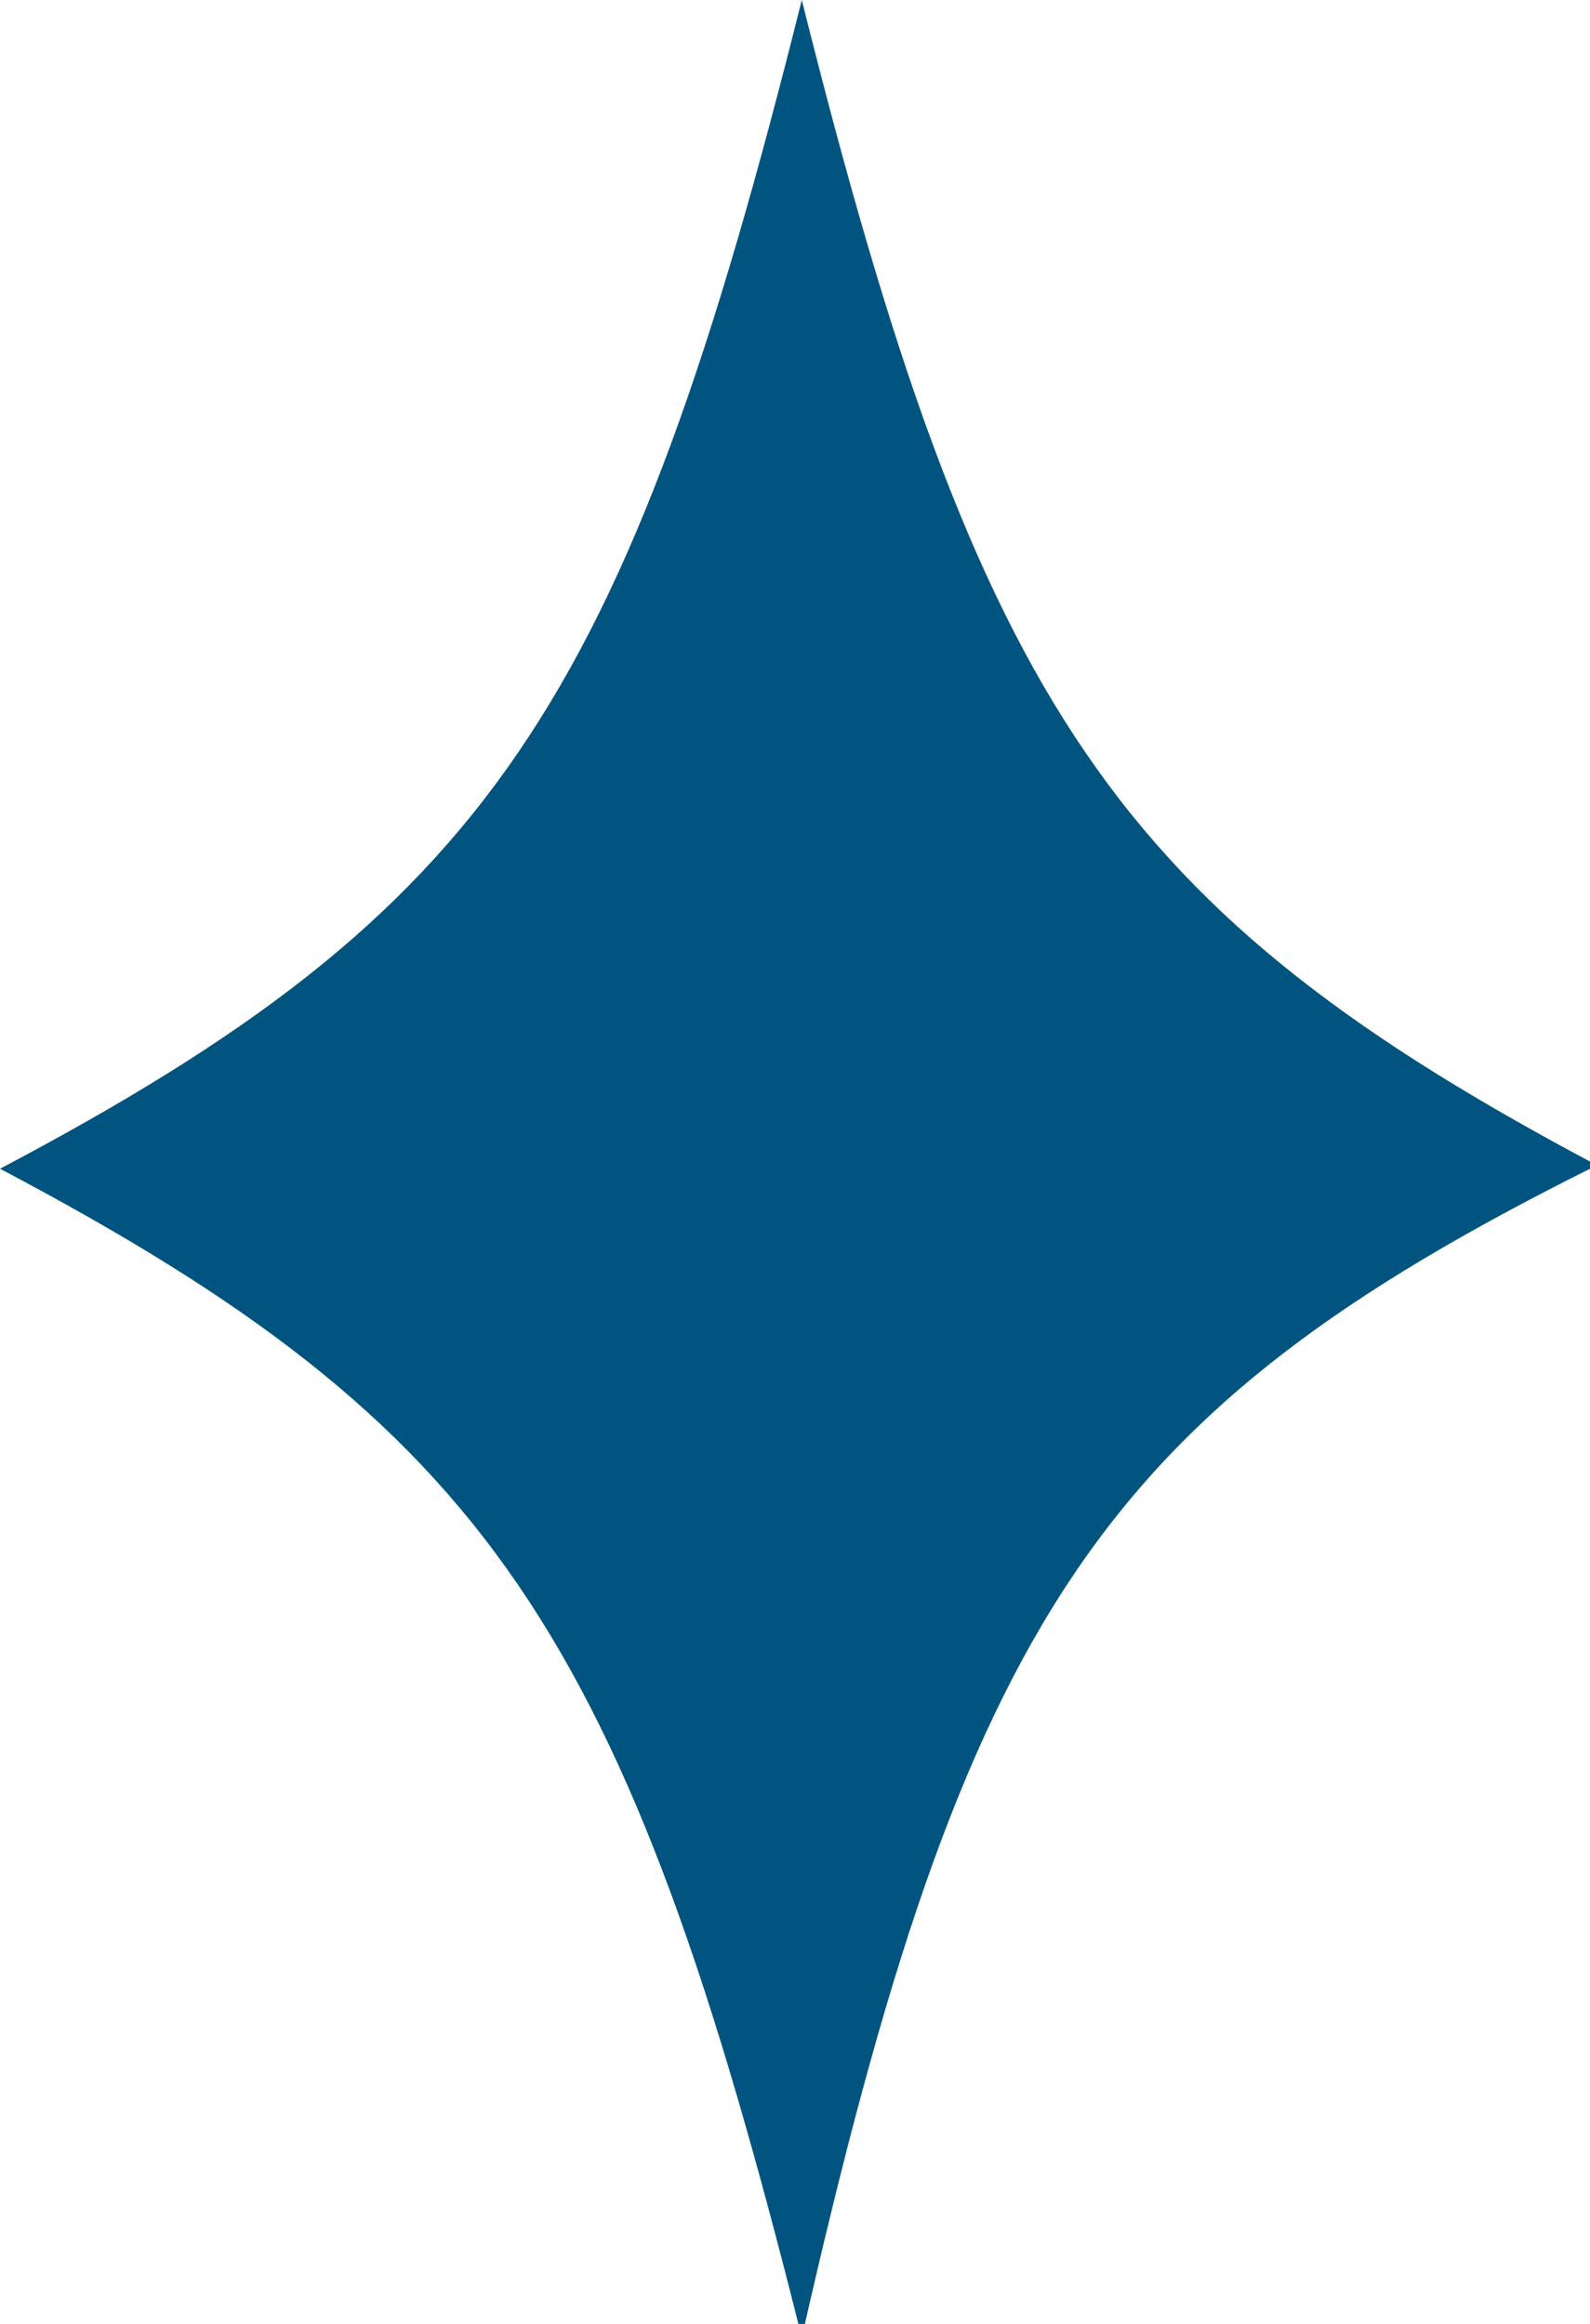 <?xml version="1.0" encoding="UTF-8"?>
<svg xmlns="http://www.w3.org/2000/svg" version="1.1" viewBox="0 0 11.7 17.1">
  <defs>
    <style>
      .cls-1 {
        fill: #00547f;
        fill-rule: evenodd;
      }
    </style>
  </defs>
  <!-- Generator: Adobe Illustrator 28.7.1, SVG Export Plug-In . SVG Version: 1.2.0 Build 142)  -->
  <g>
    <g id="_レイヤー_1" data-name="レイヤー_1">
      <g id="covr_kv_title_t1">
        <path id="_パス_959" data-name="パス_959" class="cls-1" d="M11.7,8.6c-3.6,1.8-4.6,3.3-5.8,8.6-1.3-5.2-2.3-6.7-5.9-8.6C3.6,6.7,4.6,5.2,5.9,0c1.3,5.2,2.3,6.7,5.9,8.6"/>
      </g>
    </g>
  </g>
</svg>